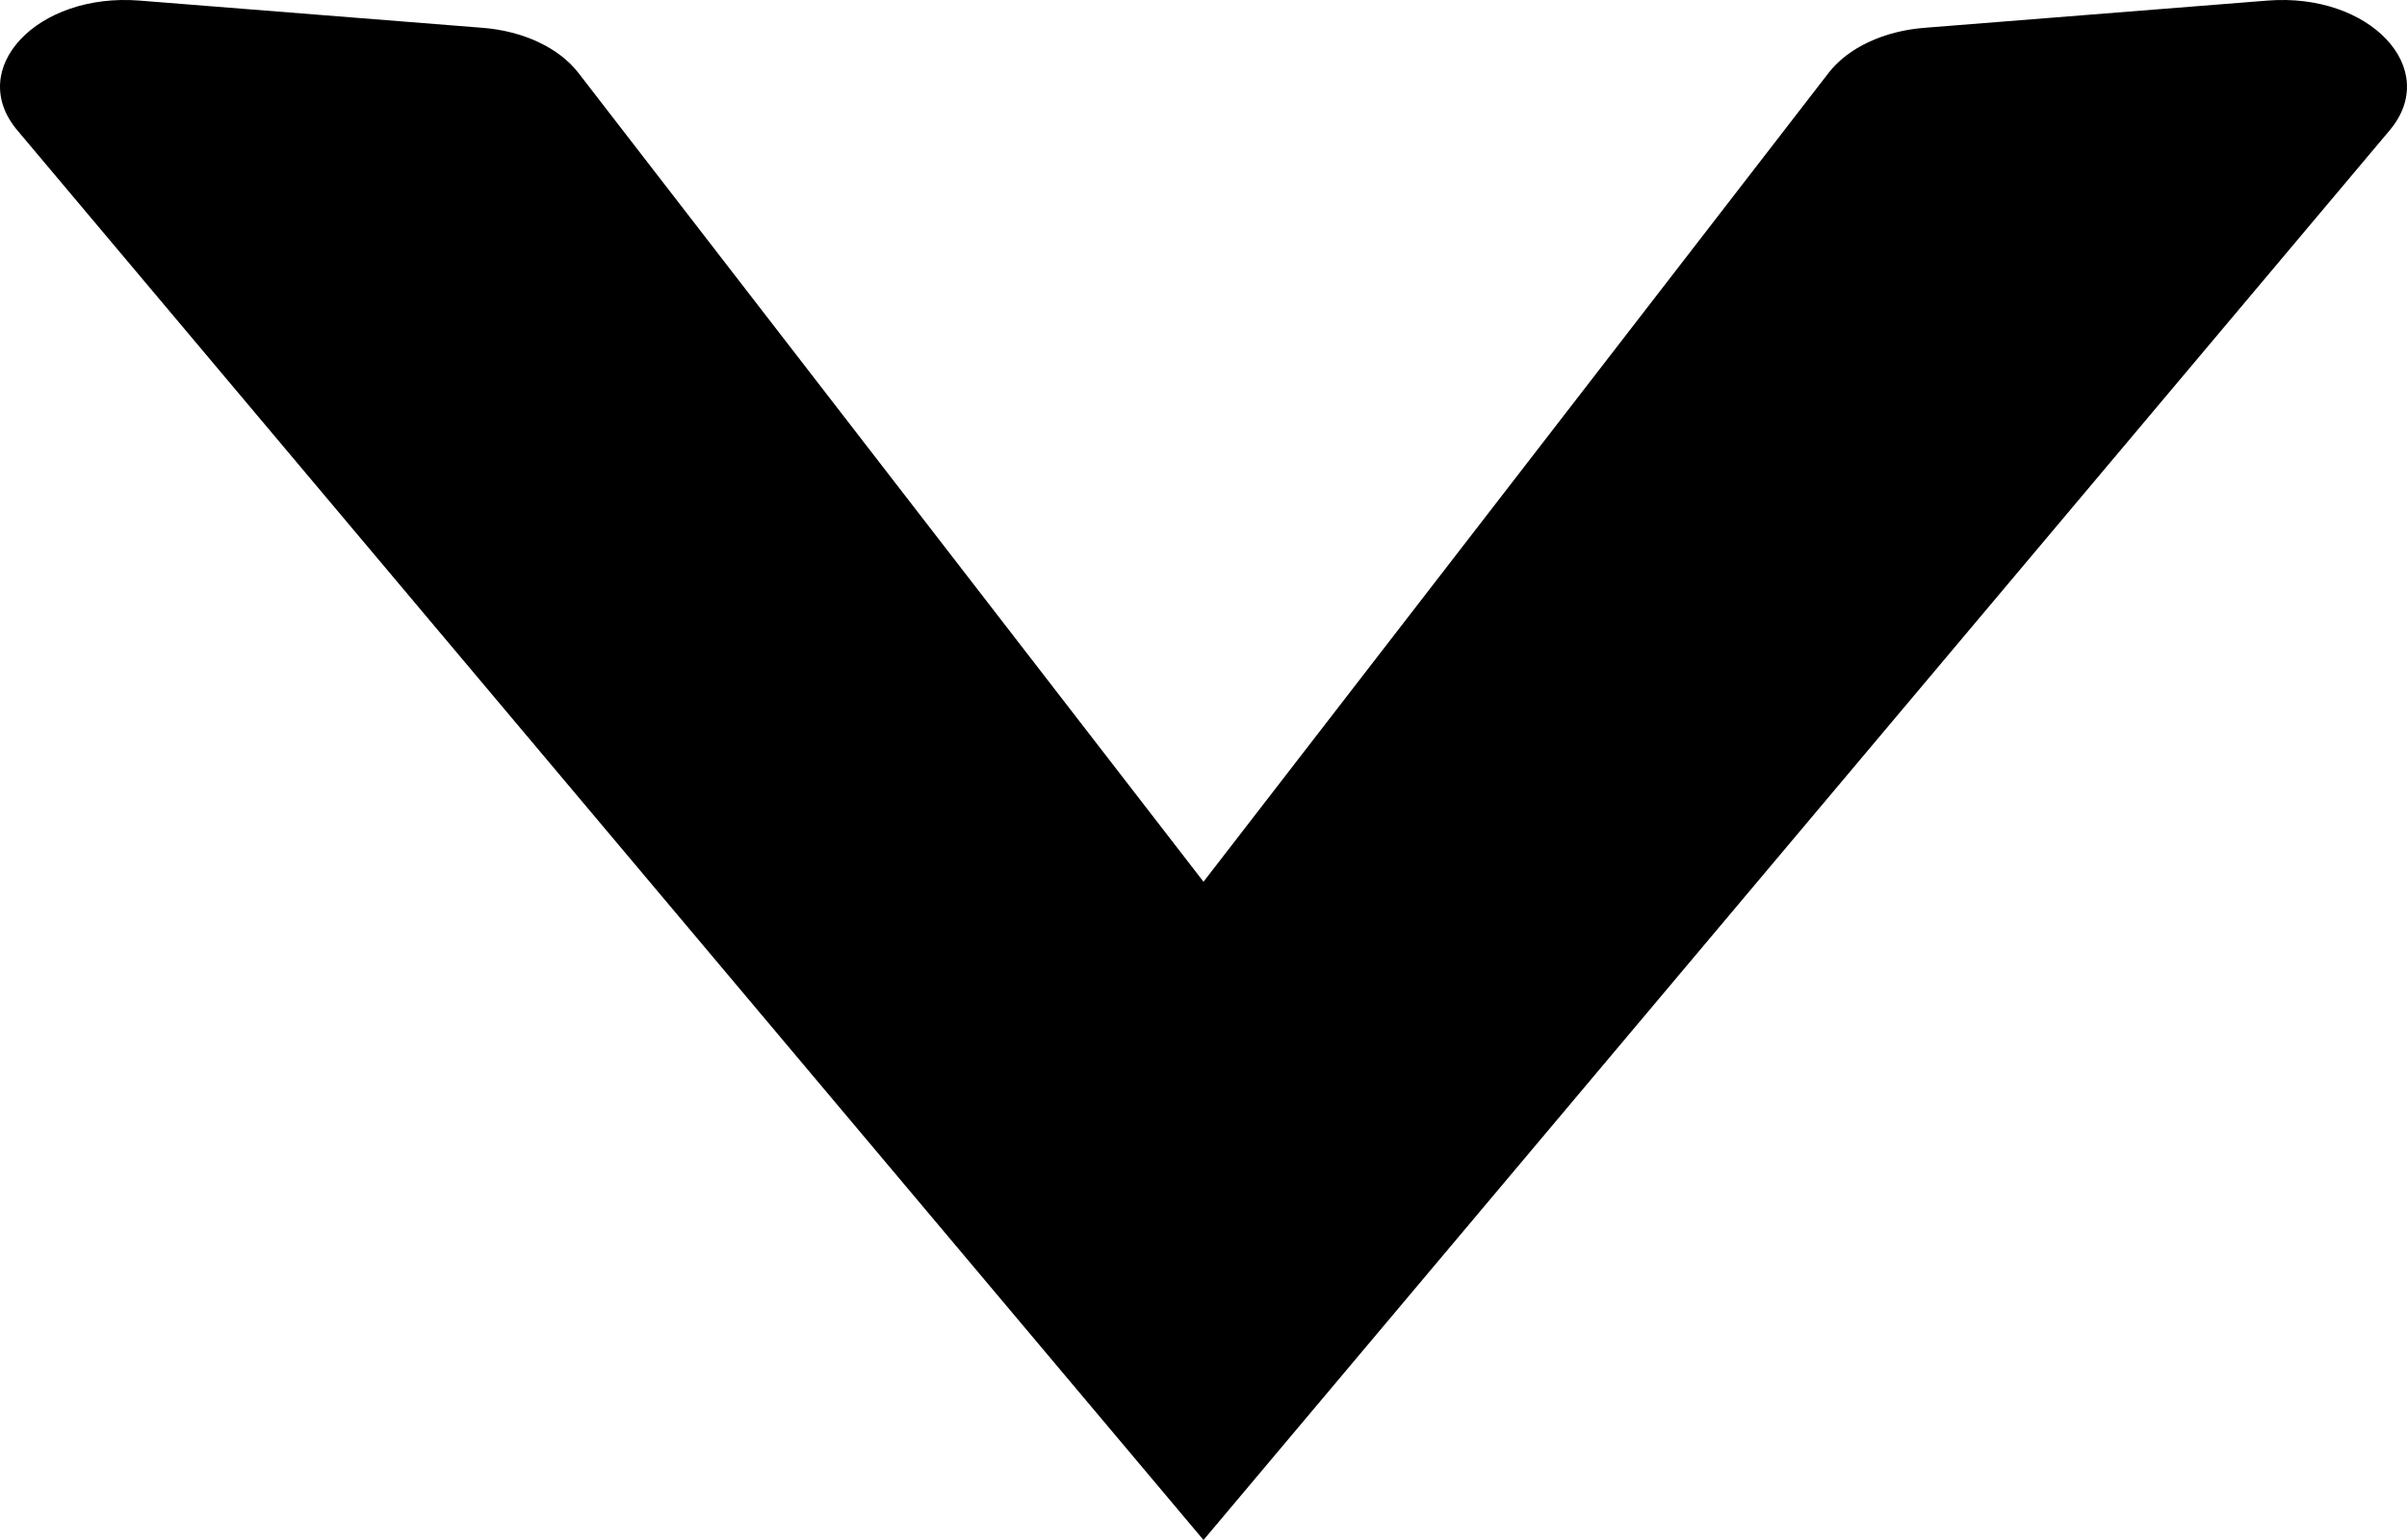 <svg width="25" height="16" viewBox="0 0 25 16" fill="none" xmlns="http://www.w3.org/2000/svg">
<path d="M12.5 16L24.82 1.354C25.359 0.714 24.614 -0.078 23.552 0.006L19.988 0.289C19.565 0.322 19.193 0.497 18.992 0.758L12.5 9.161L6.008 0.758C5.807 0.497 5.435 0.322 5.012 0.289L1.448 0.006C0.386 -0.078 -0.359 0.714 0.18 1.354L12.5 16Z" fill="black"/>
</svg>
